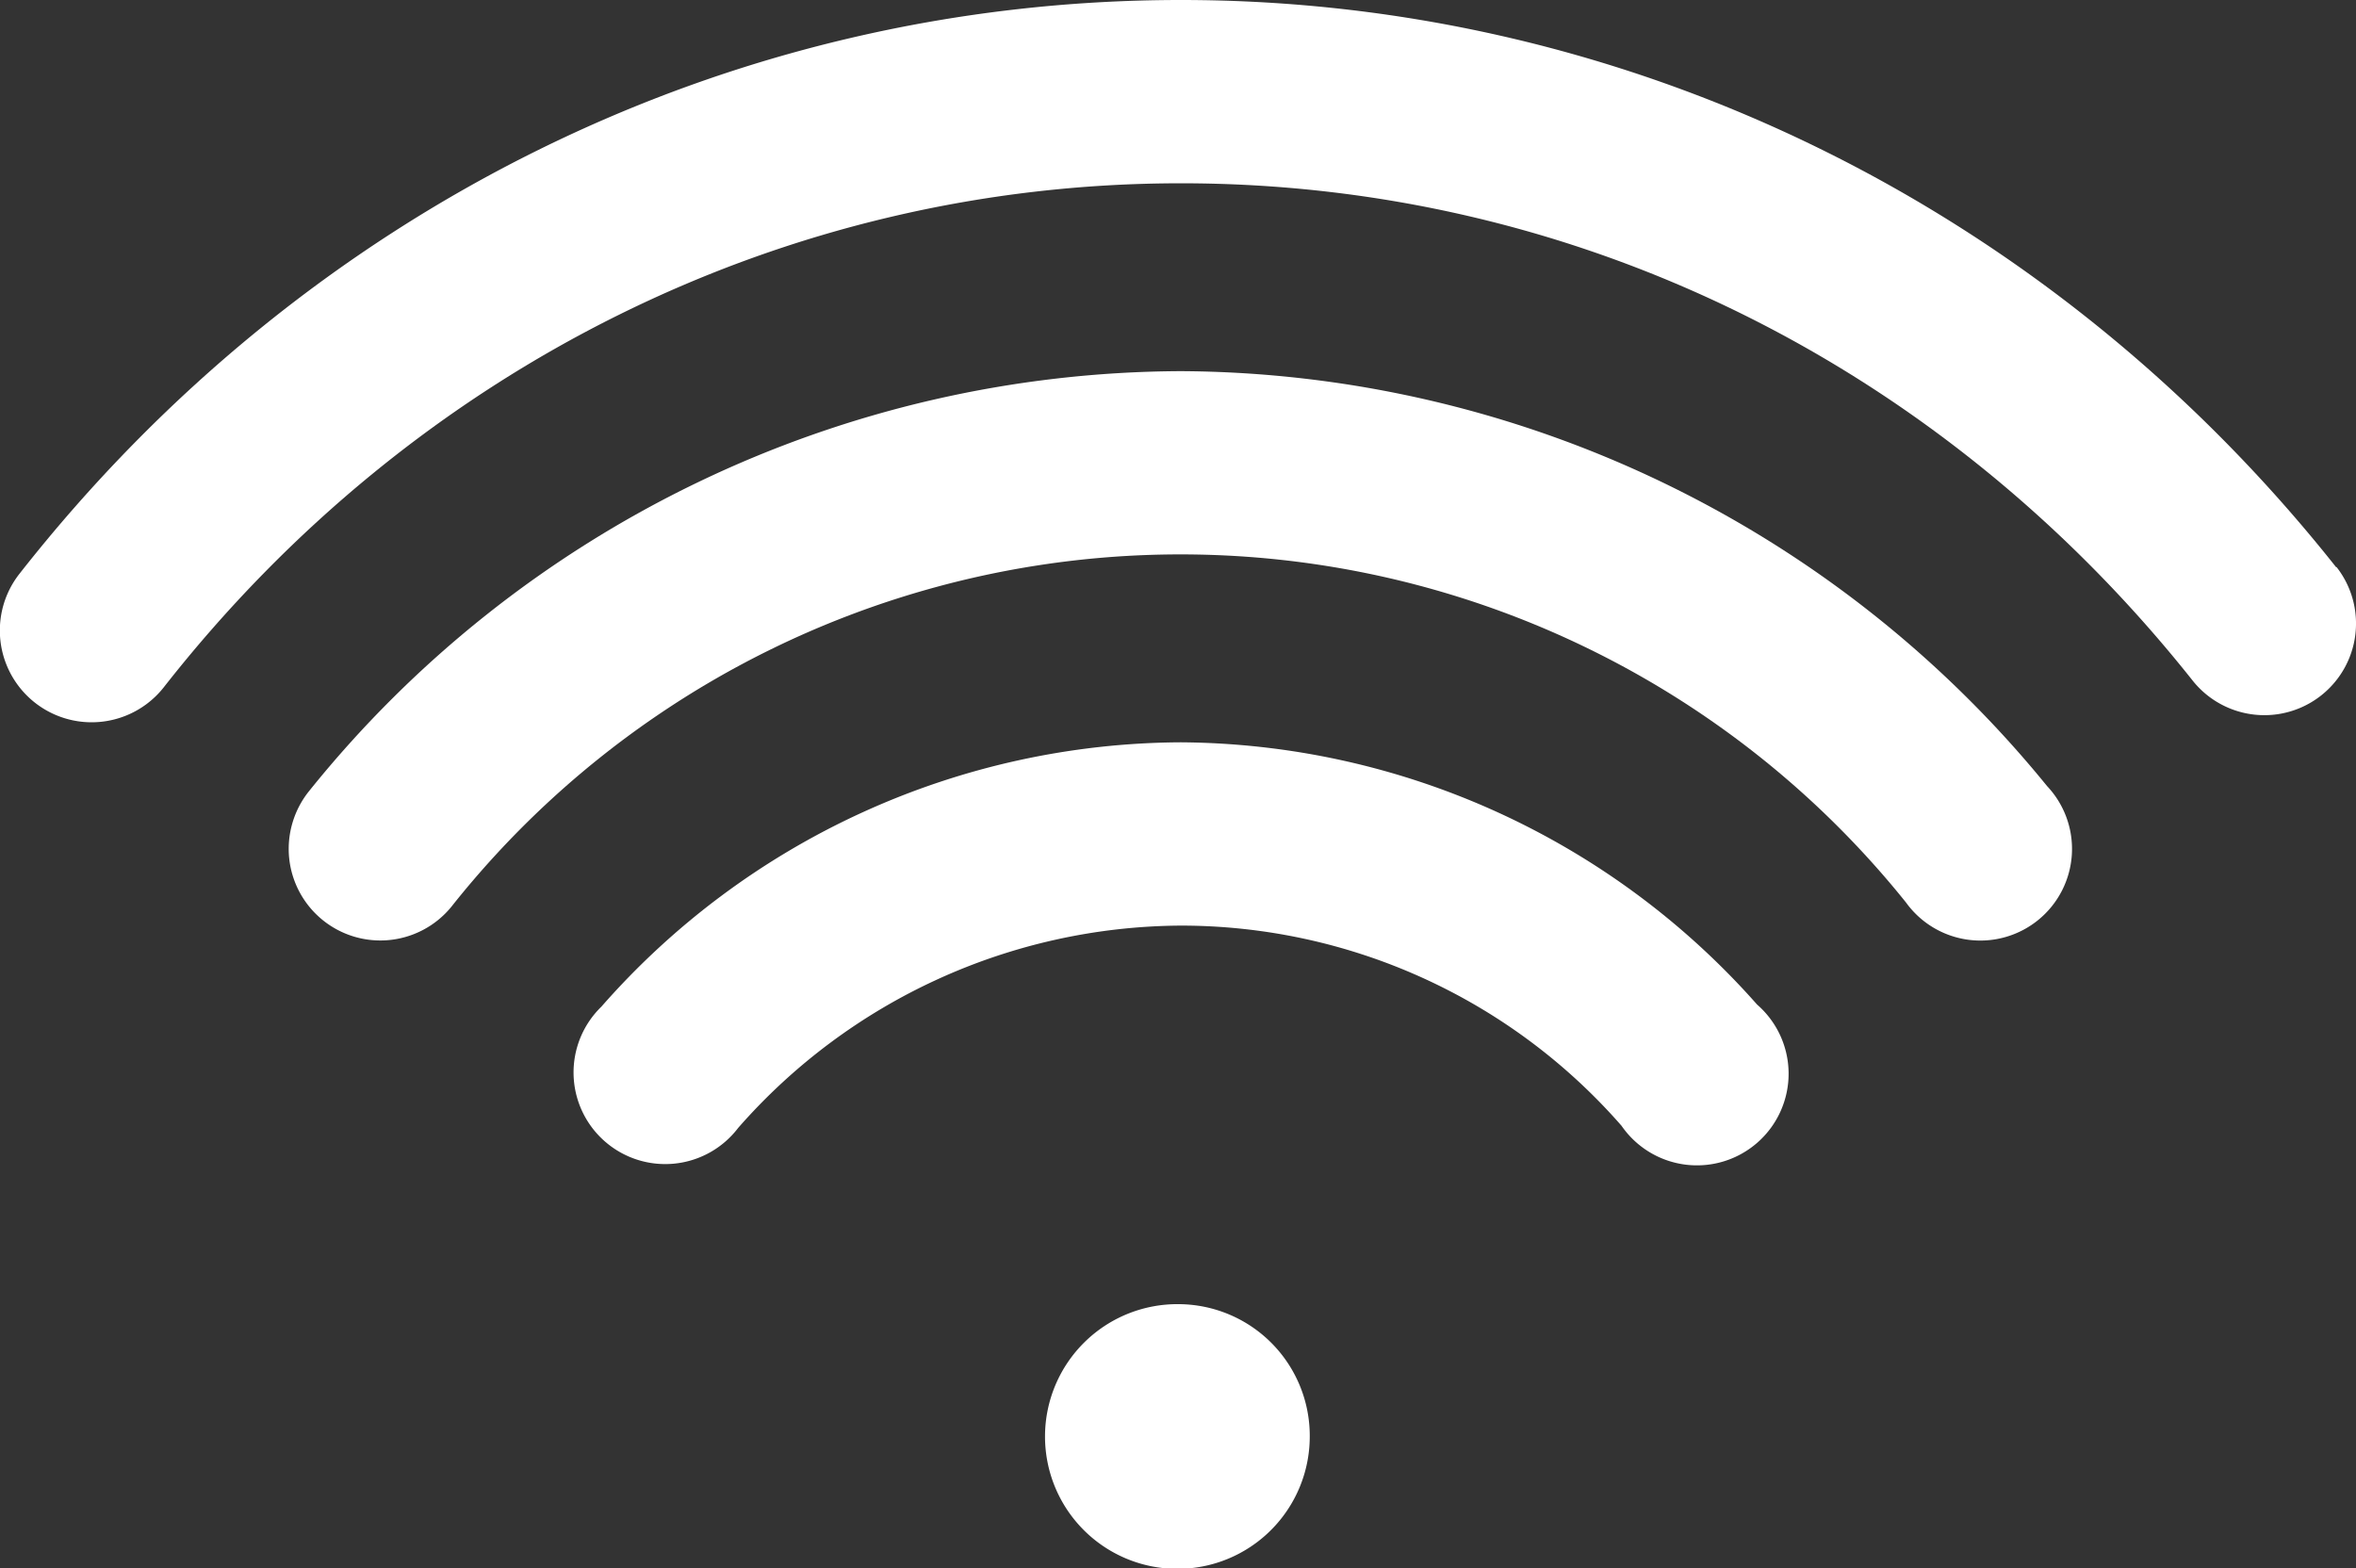 <svg id="Vrstva_1" data-name="Vrstva 1" xmlns="http://www.w3.org/2000/svg" viewBox="0 0 133.67 88.98"><rect x="0" y="0" width="133.67" height="88.98" fill="#333333" stroke="none"/><defs><style>.cls-1{fill:#fff;}</style></defs><title>wifi</title><path class="cls-1" d="M66.9,74a7.51,7.51,0,1,0,7.41,7.51A7.47,7.47,0,0,0,66.9,74Z"/><path class="cls-1" d="M67,42.12a44,44,0,0,0-32.88,15A5.2,5.2,0,1,0,41.88,64,33.62,33.62,0,0,1,67,52.52a33.19,33.19,0,0,1,25,11.36A5.2,5.2,0,1,0,99.69,57,44,44,0,0,0,67,42.12Z"/><path class="cls-1" d="M67,21.06A63.76,63.76,0,0,0,17.55,44.87a5.24,5.24,0,0,0-1.17,3.29,5.2,5.2,0,0,0,9.23,3.29,52.78,52.78,0,0,1,82.53-.24,5.2,5.2,0,1,0,8-6.61A63.76,63.76,0,0,0,67,21.06Z"/><path class="cls-1" d="M132.54,32.18C116.32,11.73,92.42,0,67,0,41.34,0,17.34,11.87,1.11,32.55A5.2,5.2,0,1,0,9.29,39C23.54,20.82,44.56,10.4,67,10.4s43.18,10.29,57.42,28.24a5.2,5.2,0,0,0,8.15-6.46Z"/></svg>